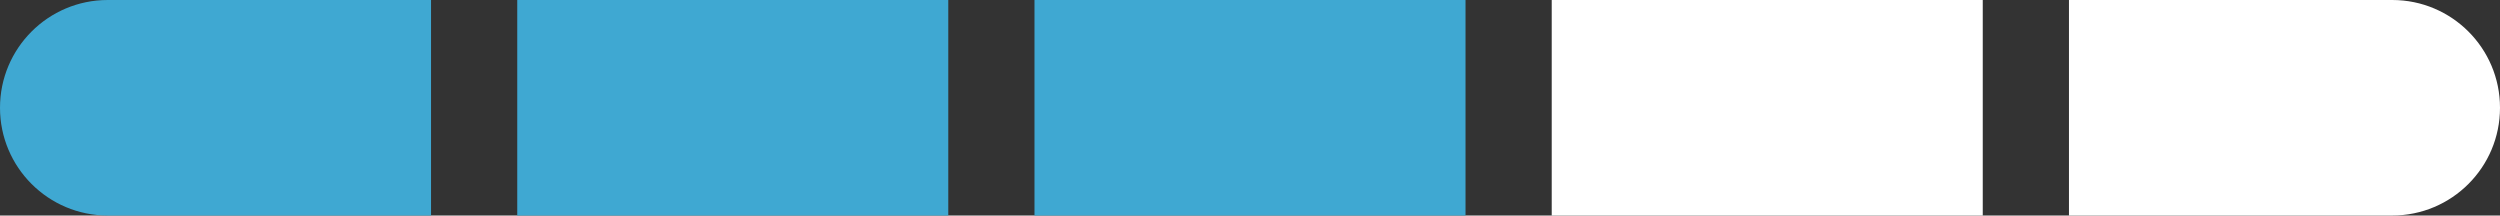 <?xml version="1.0" encoding="UTF-8"?> <svg xmlns="http://www.w3.org/2000/svg" width="58" height="5" viewBox="0 0 58 5" fill="none"><rect x="0" y="0" width="58" height="5" fill="#333333" stroke="none"/><path d="M0 2.5C0 1.119 1.119 0 2.5 0H10V5H2.5C1.119 5 0 3.881 0 2.5V2.5Z" fill="#3FA8D2"></path><rect x="12" width="10" height="5" fill="#3FA8D2"></rect><rect x="24" width="10" height="5" fill="#3FA8D2"></rect><rect x="36" width="10" height="5" fill="white"></rect><path d="M48 0H55.5C56.881 0 58 1.119 58 2.5V2.5C58 3.881 56.881 5 55.5 5H48V0Z" fill="white"></path></svg> 